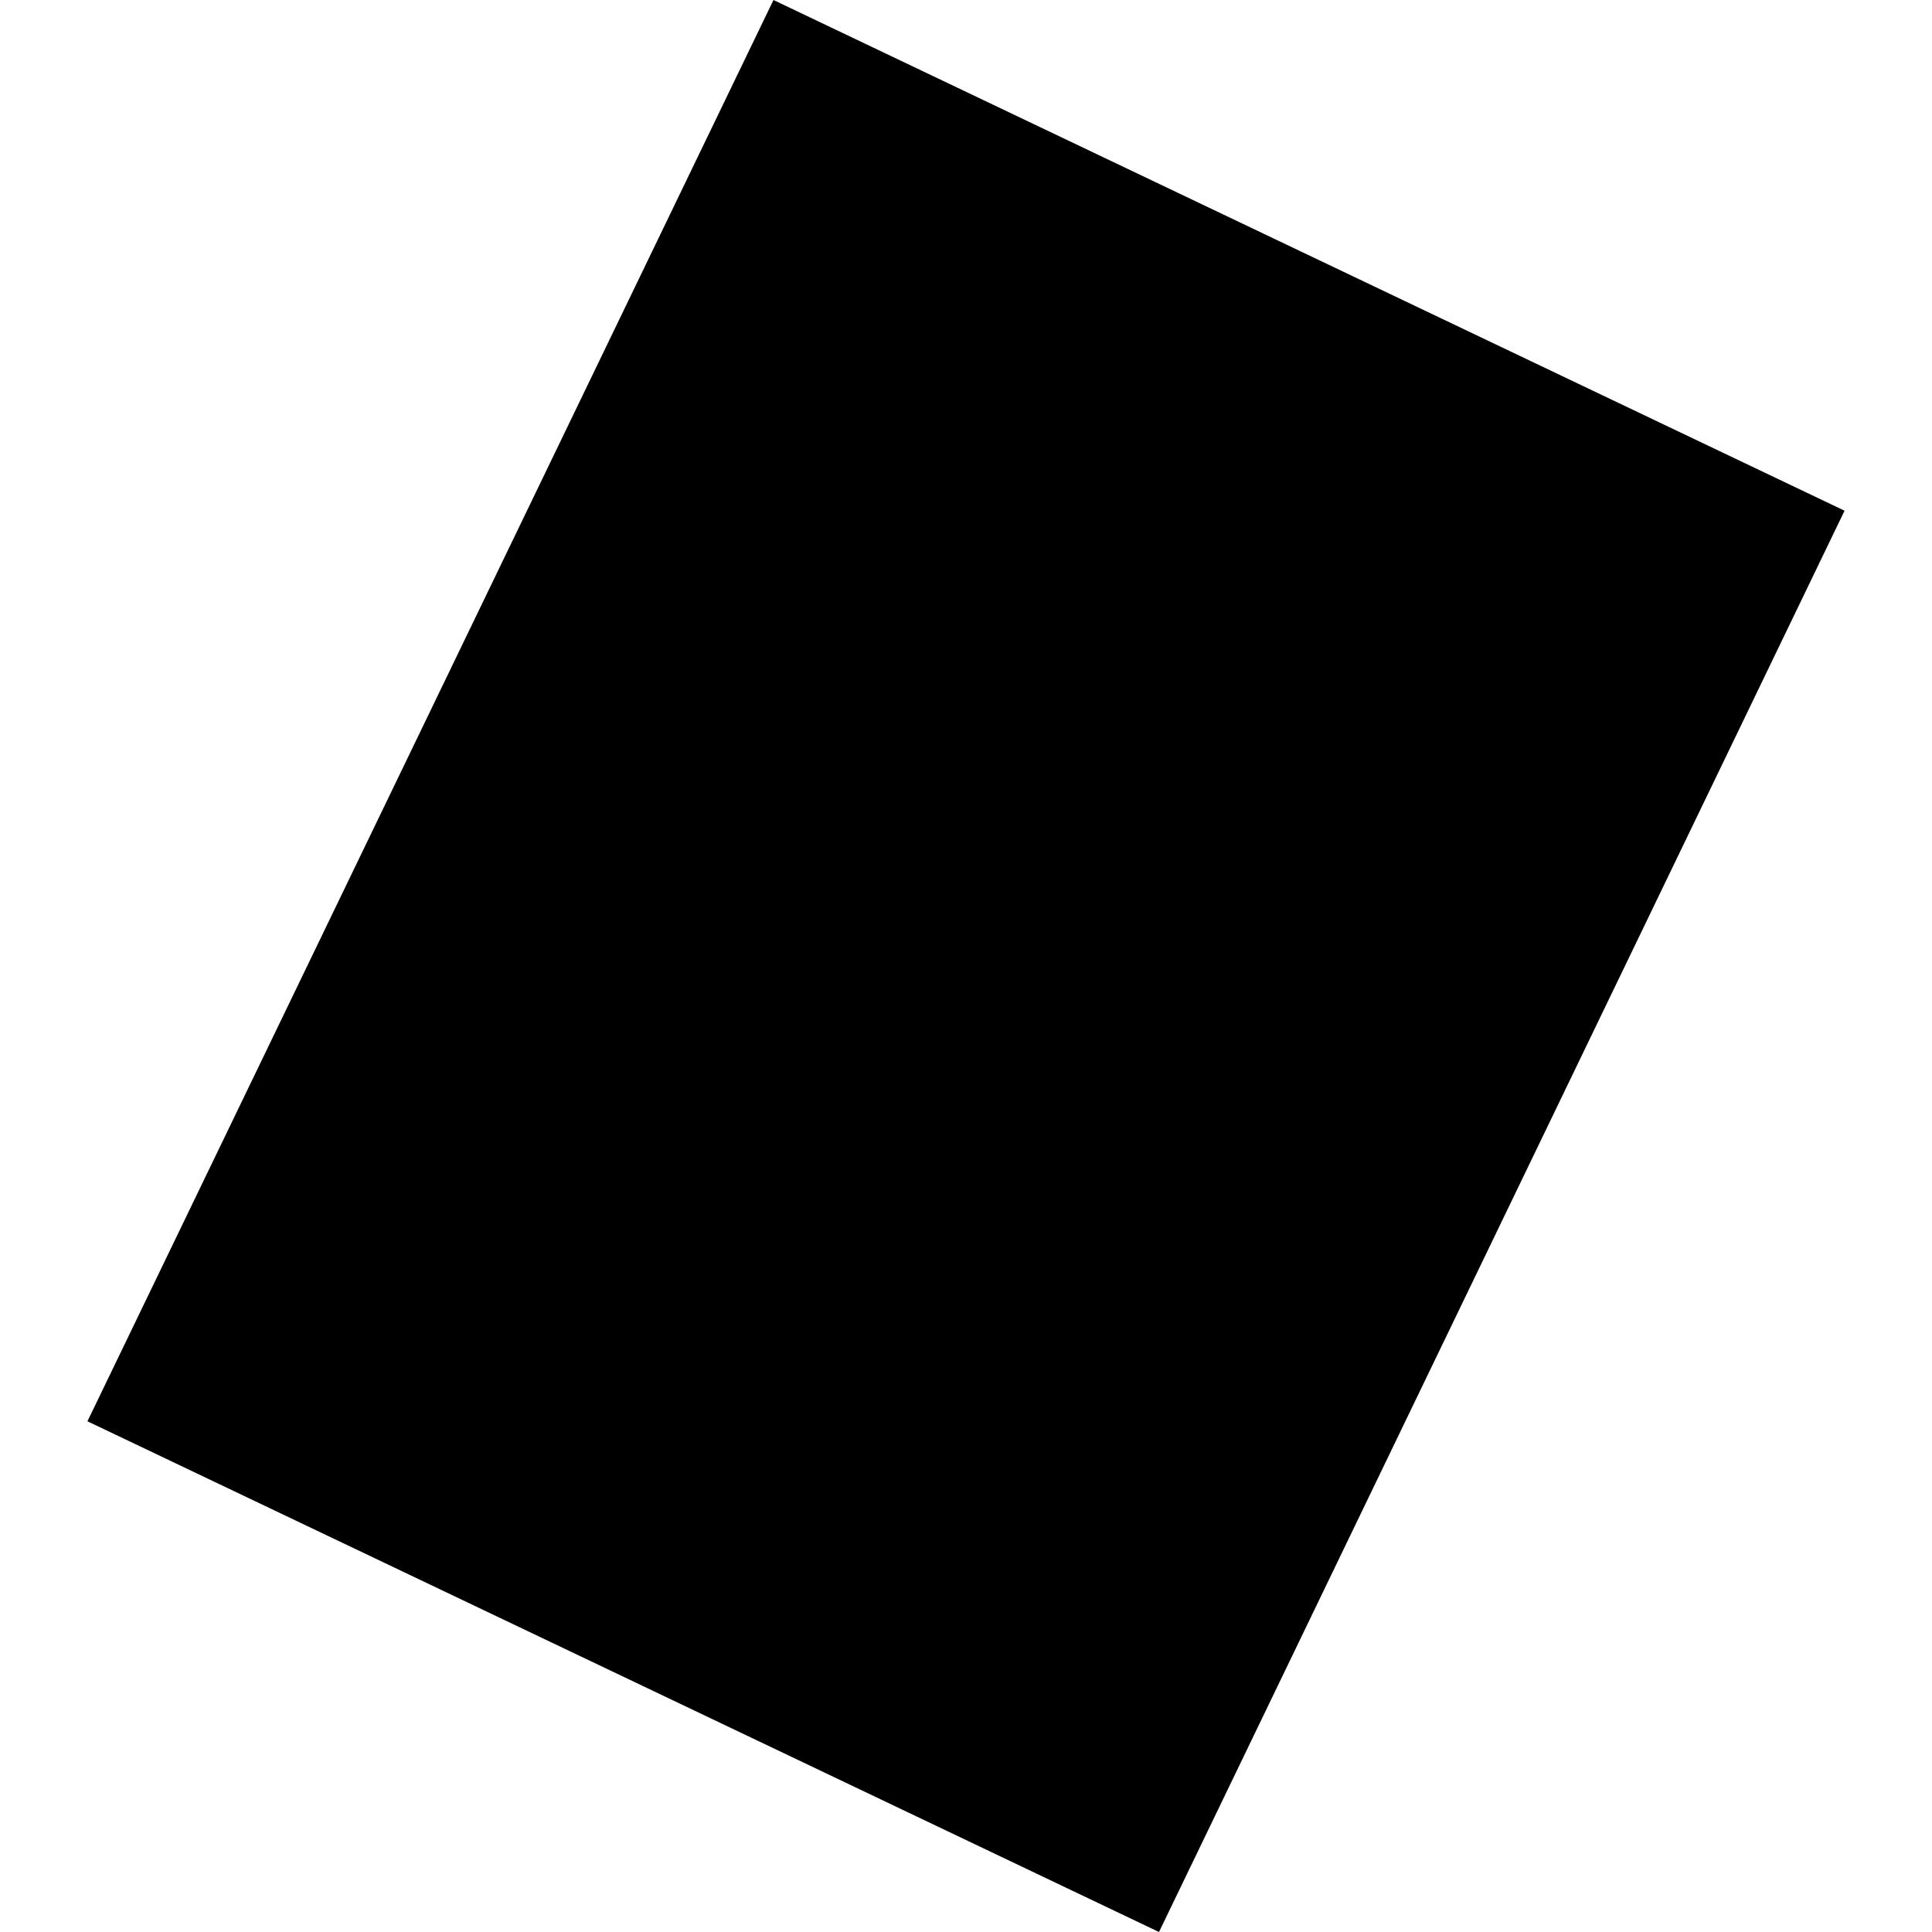 <?xml version="1.0" encoding="utf-8" standalone="no"?>
<!DOCTYPE svg PUBLIC "-//W3C//DTD SVG 1.1//EN"
  "http://www.w3.org/Graphics/SVG/1.1/DTD/svg11.dtd">
<!-- Created with matplotlib (https://matplotlib.org/) -->
<svg height="288pt" version="1.1" viewBox="0 0 288 288" width="288pt" xmlns="http://www.w3.org/2000/svg" xmlns:xlink="http://www.w3.org/1999/xlink">
 <defs>
  <style type="text/css">
*{stroke-linecap:butt;stroke-linejoin:round;}
  </style>
 </defs>
 <g id="figure_1">
  <g id="patch_1">
   <path d="M 0 288 
L 288 288 
L 288 0 
L 0 0 
z
" style="fill:none;opacity:0;"/>
  </g>
  <g id="axes_1">
   <g id="PatchCollection_1">
    <path clip-path="url(#pc7844c56ec)" d="M 13.035 211.869 
L 172.77 288 
L 274.965 76.131 
L 115.301 0 
L 13.035 211.869 
"/>
   </g>
  </g>
 </g>
 <defs>
  <clipPath id="pc7844c56ec">
   <rect height="288" width="261.93" x="13.035" y="0"/>
  </clipPath>
 </defs>
</svg>
